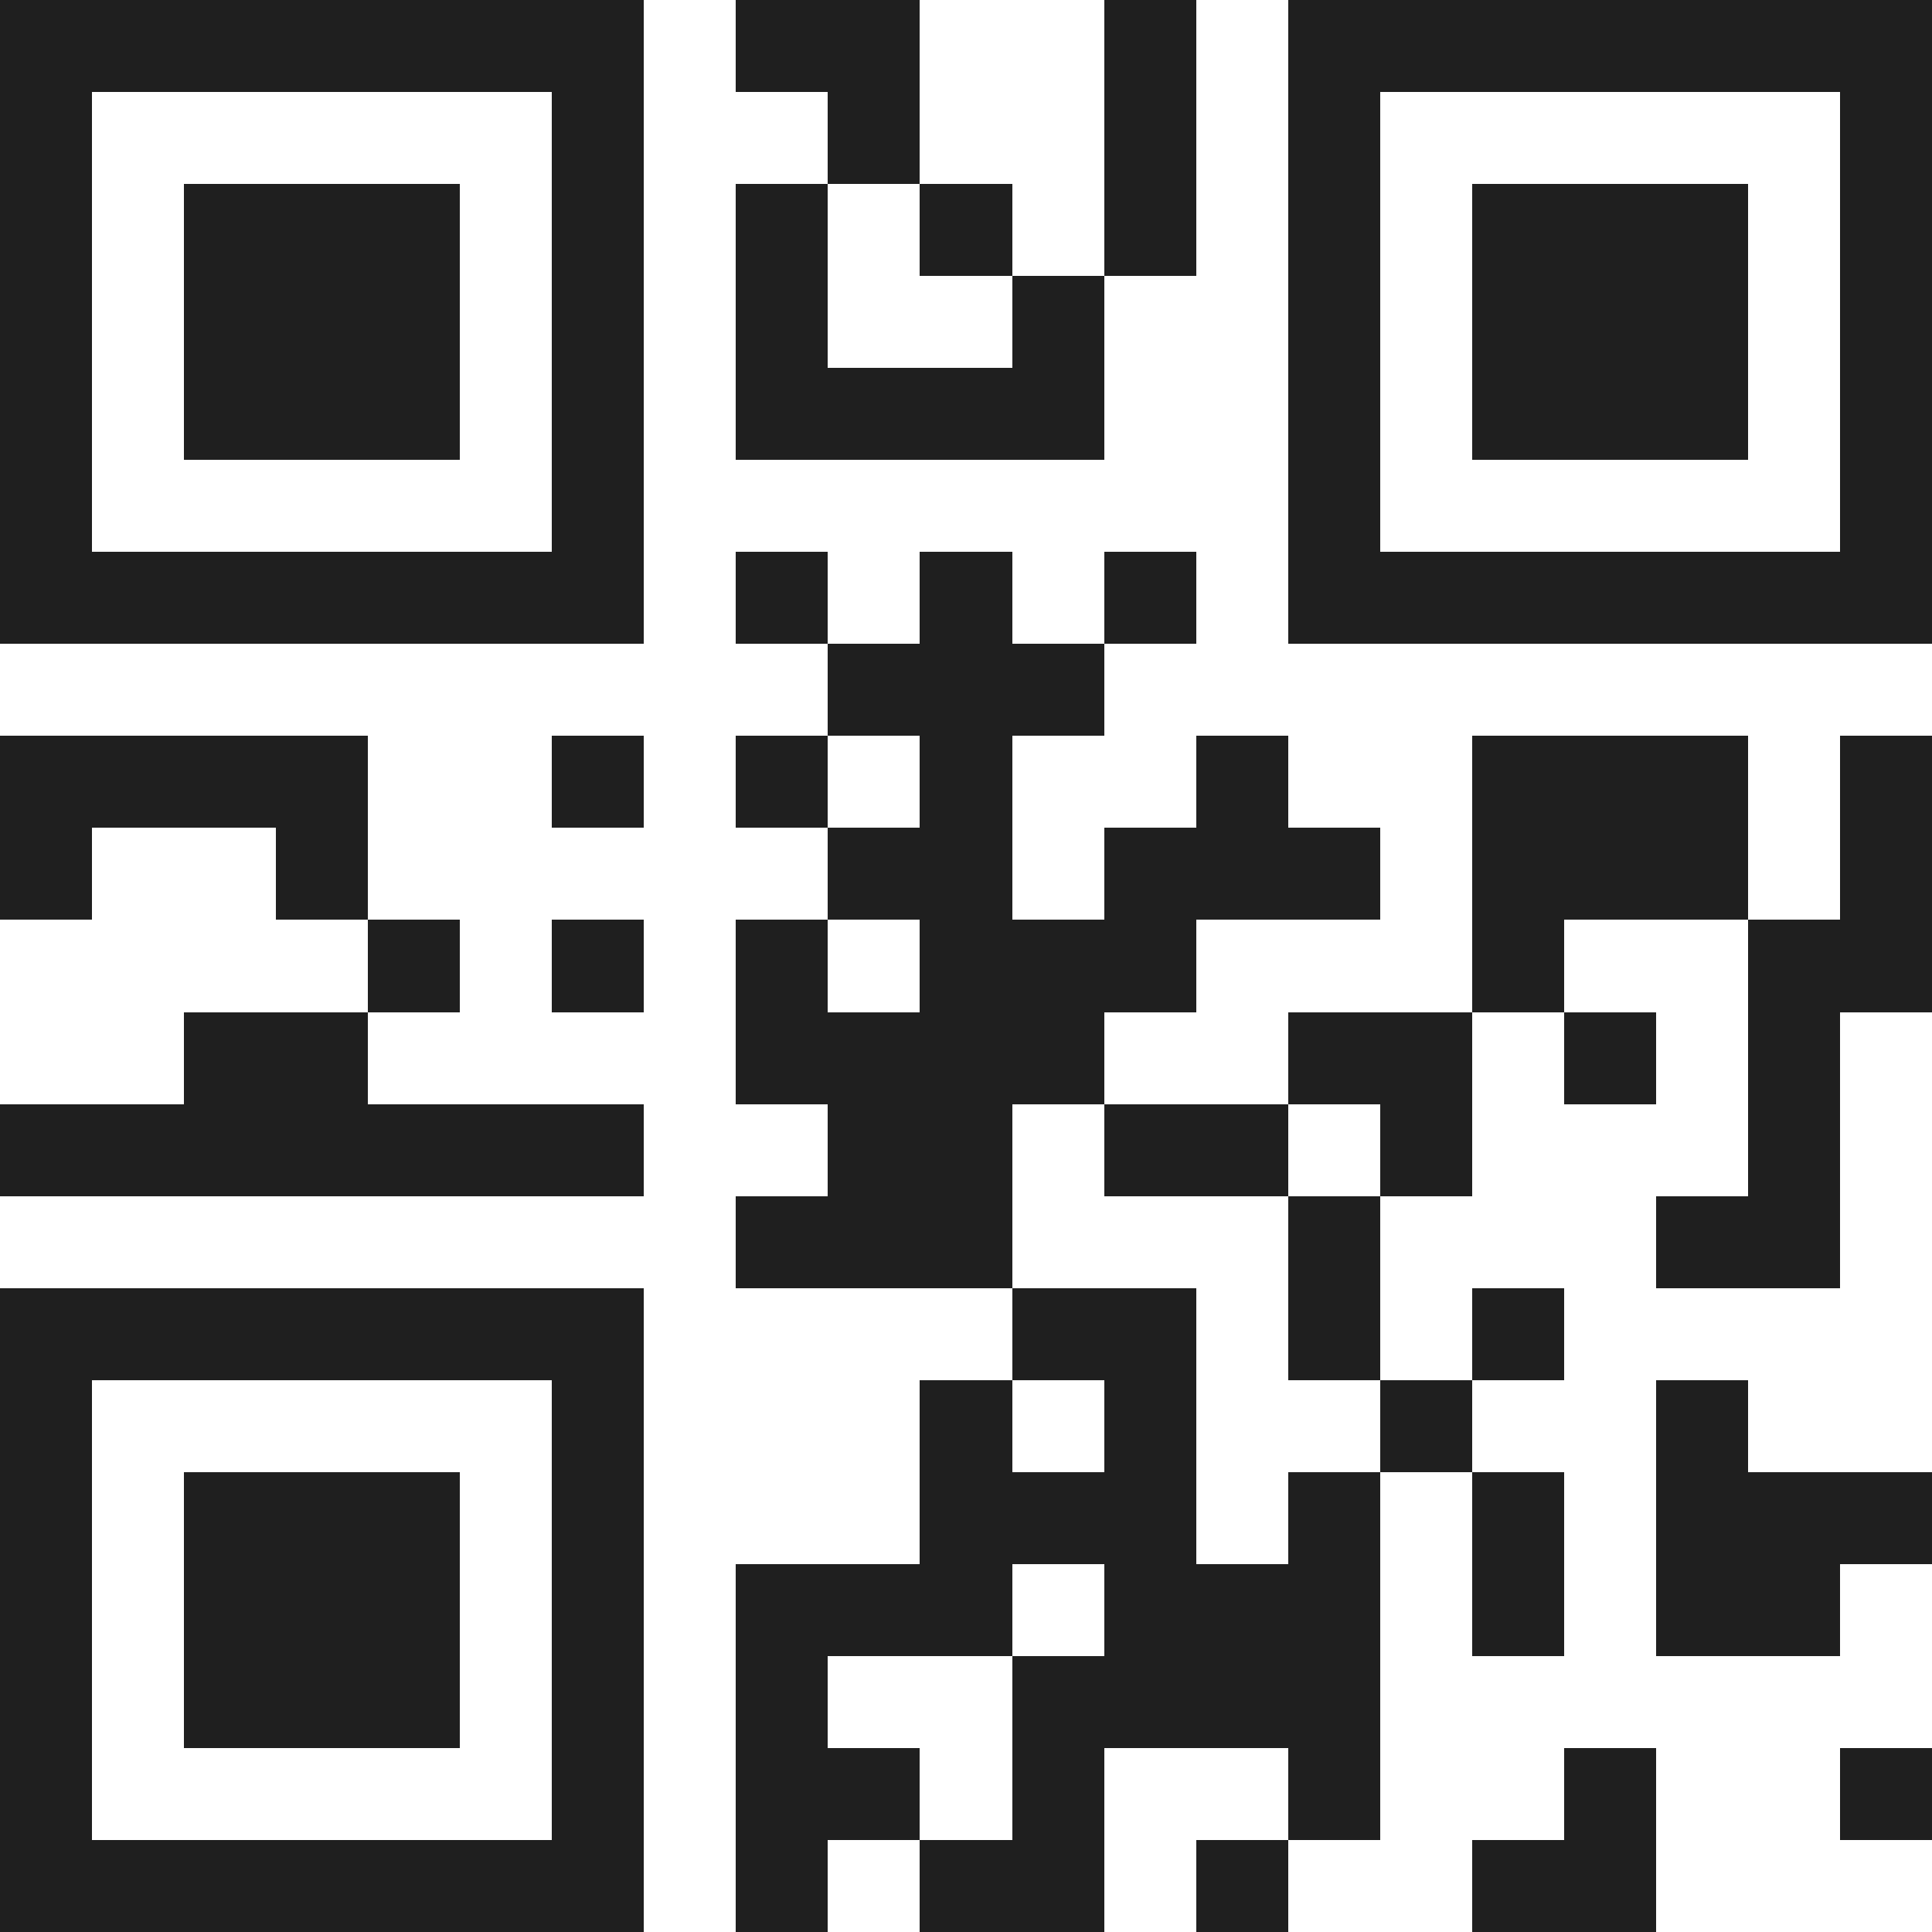 <svg xmlns="http://www.w3.org/2000/svg" viewBox="0 0 21 21" shape-rendering="crispEdges"><path fill="#ffffff" d="M0 0h21v21H0z"/><path stroke="#1f1f1f" d="M0 0.5h7m1 0h2m2 0h1m1 0h7M0 1.5h1m5 0h1m2 0h1m2 0h1m1 0h1m5 0h1M0 2.5h1m1 0h3m1 0h1m1 0h1m1 0h1m1 0h1m1 0h1m1 0h3m1 0h1M0 3.5h1m1 0h3m1 0h1m1 0h1m2 0h1m2 0h1m1 0h3m1 0h1M0 4.5h1m1 0h3m1 0h1m1 0h4m2 0h1m1 0h3m1 0h1M0 5.5h1m5 0h1m7 0h1m5 0h1M0 6.5h7m1 0h1m1 0h1m1 0h1m1 0h7M9 7.5h3M0 8.5h4m2 0h1m1 0h1m1 0h1m2 0h1m2 0h3m1 0h1M0 9.5h1m2 0h1m5 0h2m1 0h3m1 0h3m1 0h1M4 10.5h1m1 0h1m1 0h1m1 0h3m3 0h1m2 0h2M2 11.5h2m4 0h4m2 0h2m1 0h1m1 0h1M0 12.5h7m2 0h2m1 0h2m1 0h1m3 0h1M8 13.5h3m3 0h1m3 0h2M0 14.5h7m4 0h2m1 0h1m1 0h1M0 15.5h1m5 0h1m3 0h1m1 0h1m2 0h1m2 0h1M0 16.5h1m1 0h3m1 0h1m3 0h3m1 0h1m1 0h1m1 0h3M0 17.5h1m1 0h3m1 0h1m1 0h3m1 0h3m1 0h1m1 0h2M0 18.5h1m1 0h3m1 0h1m1 0h1m2 0h4M0 19.5h1m5 0h1m1 0h2m1 0h1m2 0h1m2 0h1m2 0h1M0 20.5h7m1 0h1m1 0h2m1 0h1m2 0h2"/></svg>
